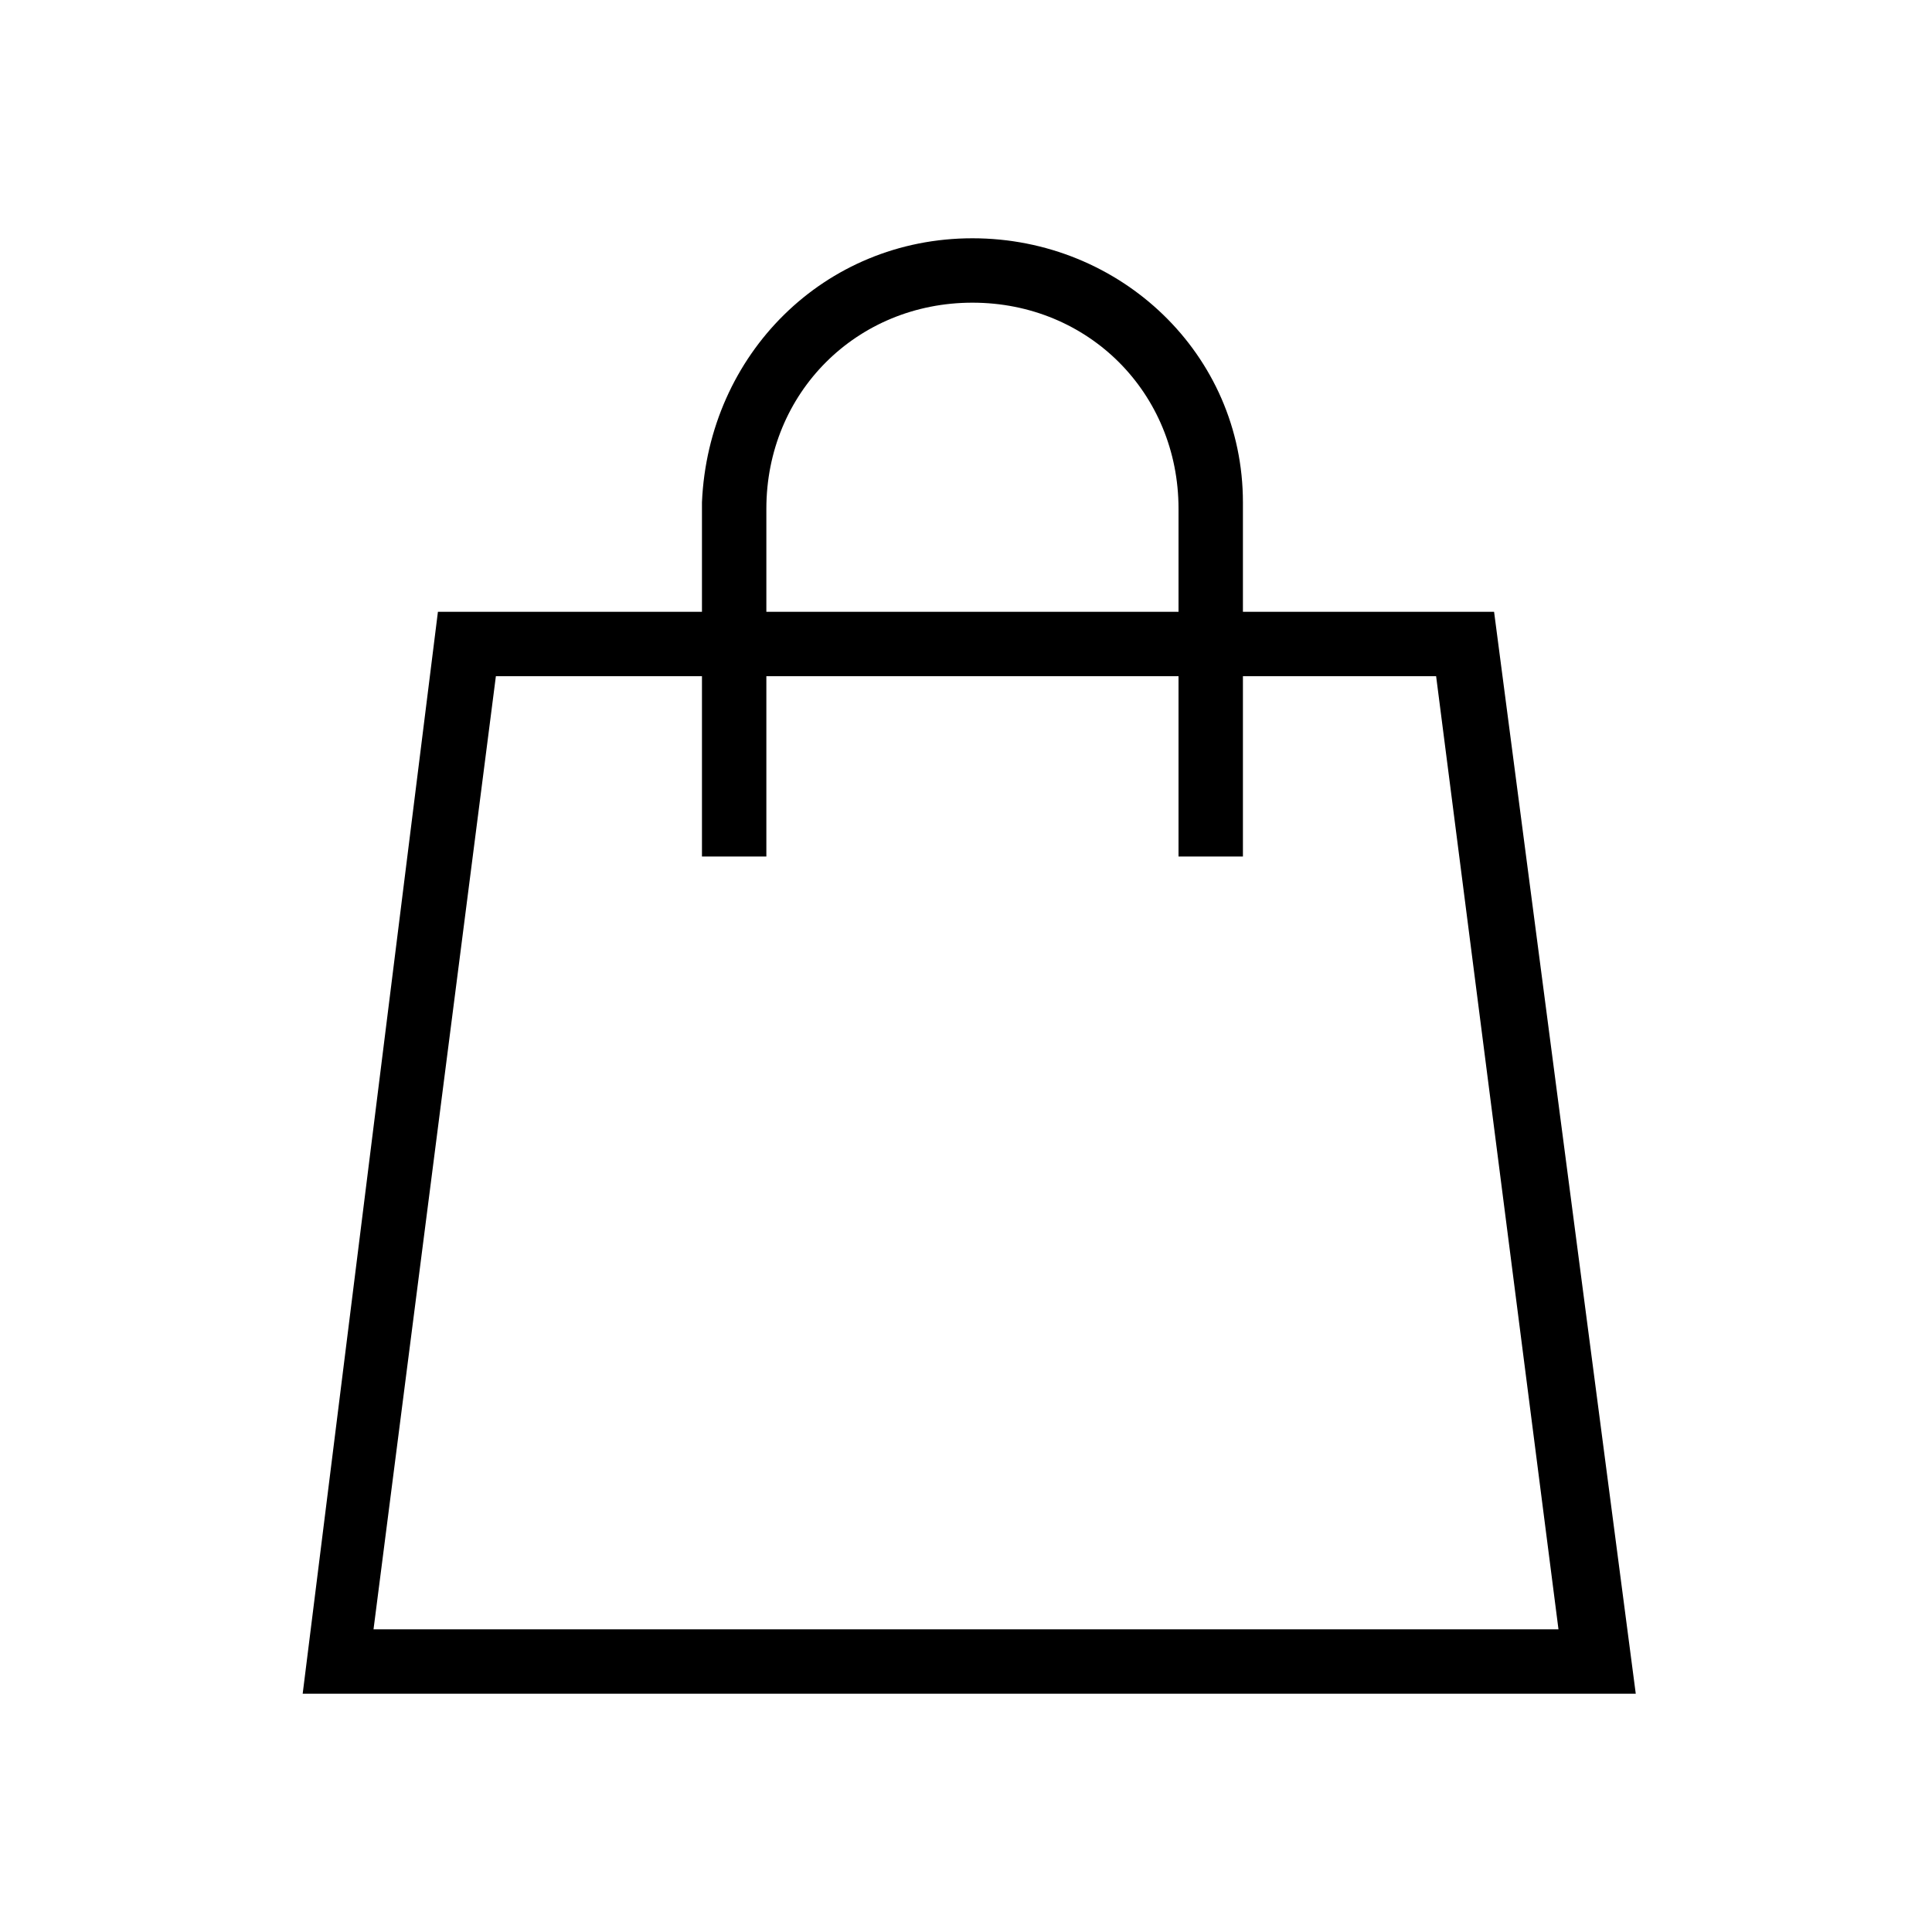 <?xml version="1.0" encoding="utf-8"?>
<!-- Generator: Adobe Illustrator 26.3.1, SVG Export Plug-In . SVG Version: 6.00 Build 0)  -->
<svg version="1.1" id="Layer_1" xmlns="http://www.w3.org/2000/svg" xmlns:xlink="http://www.w3.org/1999/xlink" x="0px" y="0px"
	 viewBox="0 0 30 30" style="enable-background:new 0 0 30 30;" xml:space="preserve">
<g>
	<path d="M23.2,9.5h-3.9V7.8h0c0-2.3-1.9-4.1-4.2-4.1c-2.3,0-4.1,1.8-4.2,4.1h0v1.7H6.8L4.7,26.3h20.7L23.2,9.5z M11.9,7.9
		c0-1.8,1.4-3.2,3.2-3.2s3.2,1.4,3.2,3.2v1.6h-6.4V7.9z M7.7,10.5h3.2v2.8h1v-2.8h6.4v2.8h1v-2.8h3l1.9,14.8H5.8L7.7,10.5z"/>
</g>
</svg>
